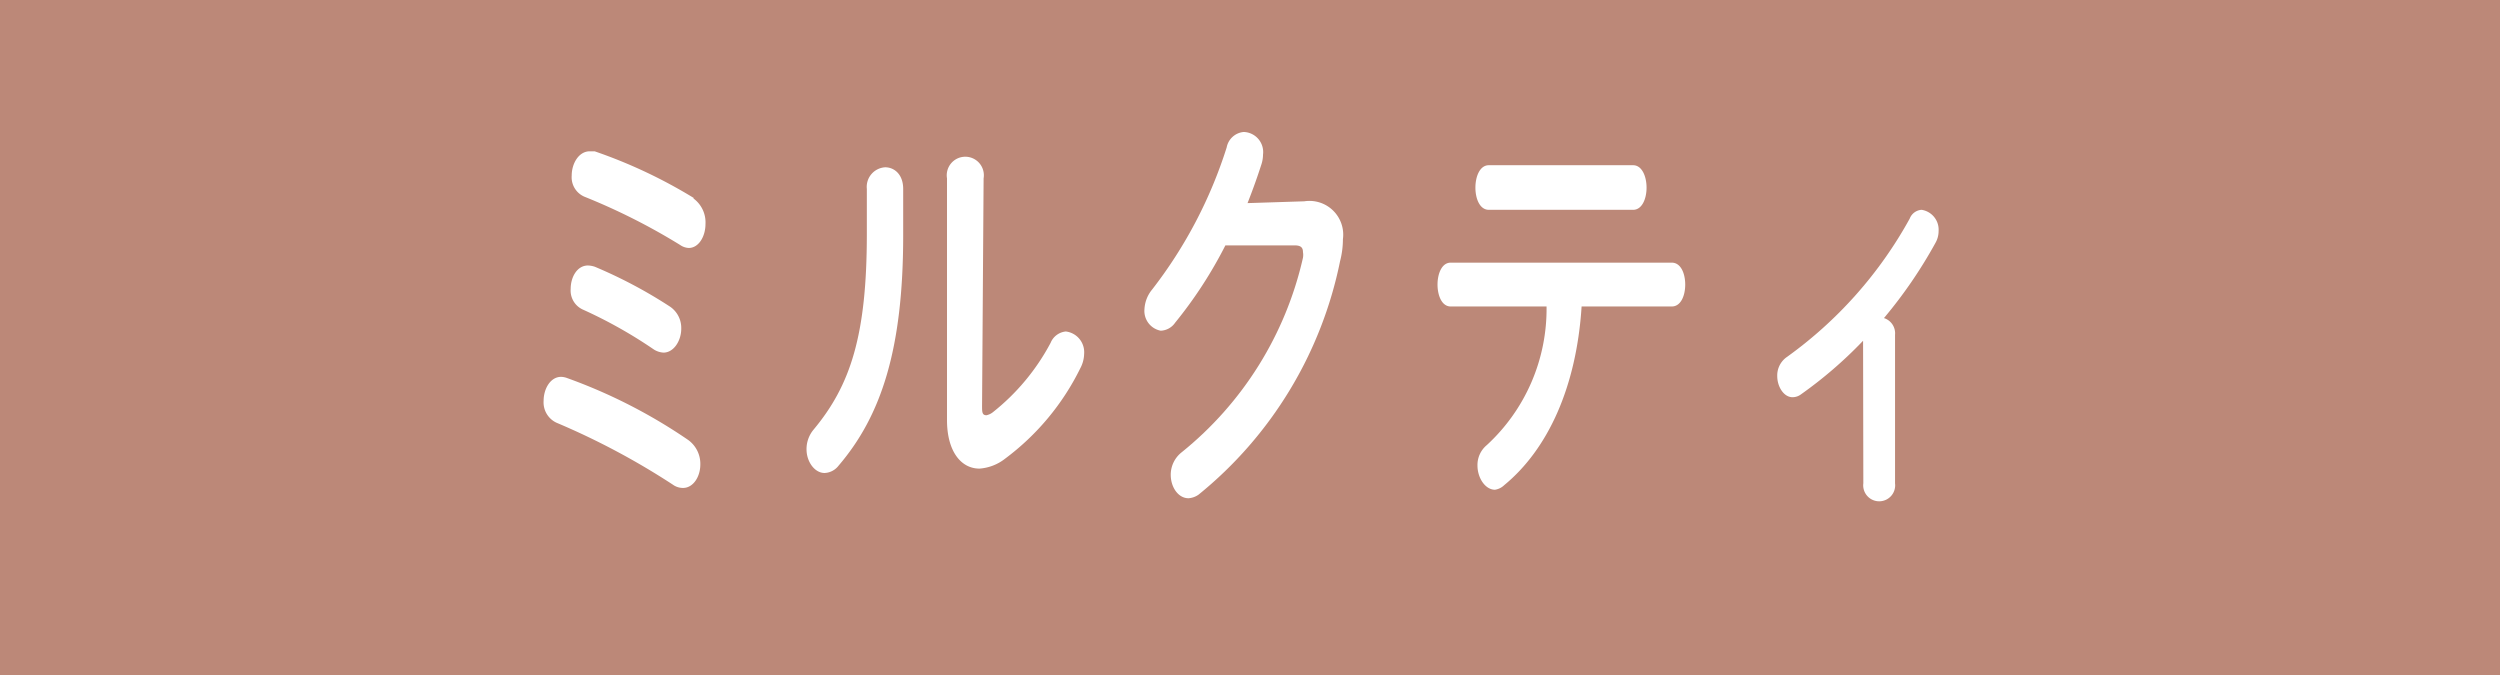 <svg xmlns="http://www.w3.org/2000/svg" viewBox="0 0 96.99 26.19"><defs><style>.cls-1{fill:#bc8878;}.cls-2{fill:#fff;}</style></defs><g id="レイヤー_2" data-name="レイヤー 2"><g id="レイヤー_1-2" data-name="レイヤー 1"><rect class="cls-1" width="96.99" height="26.19"/><path class="cls-2" d="M26.7,17.07a1.14,1.14,0,0,1,.47.95c0,.48-.28.91-.67.91a.67.67,0,0,1-.4-.13,28.53,28.53,0,0,0-4.51-2.4.87.87,0,0,1-.5-.85c0-.46.26-.93.68-.93a.74.74,0,0,1,.24.05A20.65,20.65,0,0,1,26.7,17.07ZM26,11.9a1,1,0,0,1,.43.85c0,.47-.29.93-.69.93a.77.77,0,0,1-.4-.14A18,18,0,0,0,22.59,12a.81.81,0,0,1-.45-.79c0-.46.25-.91.67-.91a.91.91,0,0,1,.27.05A18.34,18.34,0,0,1,26,11.9Zm.89-4.21a1.15,1.15,0,0,1,.48,1c0,.48-.26.93-.65.93a.64.64,0,0,1-.34-.12,24.34,24.34,0,0,0-3.71-1.87.82.82,0,0,1-.49-.82c0-.46.27-.94.7-.94l.19,0A19.45,19.45,0,0,1,26.93,7.69Z"/><path class="cls-2" d="M33.63,7.33a.76.76,0,0,1,.71-.84c.35,0,.7.27.7.84v1.8c0,4.42-.85,7-2.51,8.94a.72.72,0,0,1-.54.28c-.38,0-.7-.43-.7-.92a1.18,1.18,0,0,1,.28-.77C33,14.94,33.63,13,33.63,9.07Zm4.47,8.41c0,.24,0,.37.17.37a.6.6,0,0,0,.24-.11,8.53,8.53,0,0,0,2.25-2.7.71.71,0,0,1,.59-.44.81.81,0,0,1,.71.87,1.24,1.24,0,0,1-.15.56A9.71,9.71,0,0,1,39,17.79a1.82,1.82,0,0,1-1,.39c-.73,0-1.26-.69-1.26-1.88V6.92a.72.72,0,1,1,1.42,0Z"/><path class="cls-2" d="M50.6,7.81a1.31,1.31,0,0,1,1.5,1.47,3.42,3.42,0,0,1-.11.85,15.66,15.66,0,0,1-5.49,9.06.77.77,0,0,1-.39.14c-.4,0-.69-.43-.69-.91a1.11,1.11,0,0,1,.42-.87A13.52,13.52,0,0,0,50.55,10a.64.64,0,0,0,0-.22c0-.18-.09-.26-.32-.26l-2.69,0a16.77,16.77,0,0,1-1.95,3,.71.71,0,0,1-.56.31A.78.78,0,0,1,44.4,12a1.3,1.3,0,0,1,.3-.77,17.69,17.69,0,0,0,2.89-5.51.74.74,0,0,1,.66-.6A.78.78,0,0,1,49,6a1.24,1.24,0,0,1-.06.37c-.16.5-.34,1-.54,1.51Z"/><path class="cls-2" d="M61.36,11.89c-.2,3.13-1.31,5.54-3,6.93A.66.66,0,0,1,58,19c-.38,0-.68-.46-.68-.94a1,1,0,0,1,.36-.79A7.18,7.18,0,0,0,60,11.89H56.28c-.35,0-.51-.44-.51-.85s.16-.85.51-.85h8.58c.35,0,.52.42.52.85s-.17.85-.52.85Zm2-5.48c.34,0,.52.43.52.87s-.18.86-.52.86H57.76c-.35,0-.52-.43-.52-.86s.17-.87.52-.87Z"/><path class="cls-2" d="M72.28,13.22a16.45,16.45,0,0,1-2.41,2.08.54.54,0,0,1-.33.11c-.33,0-.59-.4-.59-.82a.87.87,0,0,1,.36-.73,16.24,16.24,0,0,0,4.78-5.38.53.53,0,0,1,.46-.34.78.78,0,0,1,.66.82.93.93,0,0,1-.12.46,18.08,18.08,0,0,1-2,2.92.62.62,0,0,1,.43.65v5.76a.62.62,0,1,1-1.23,0Z"/></g></g></svg>